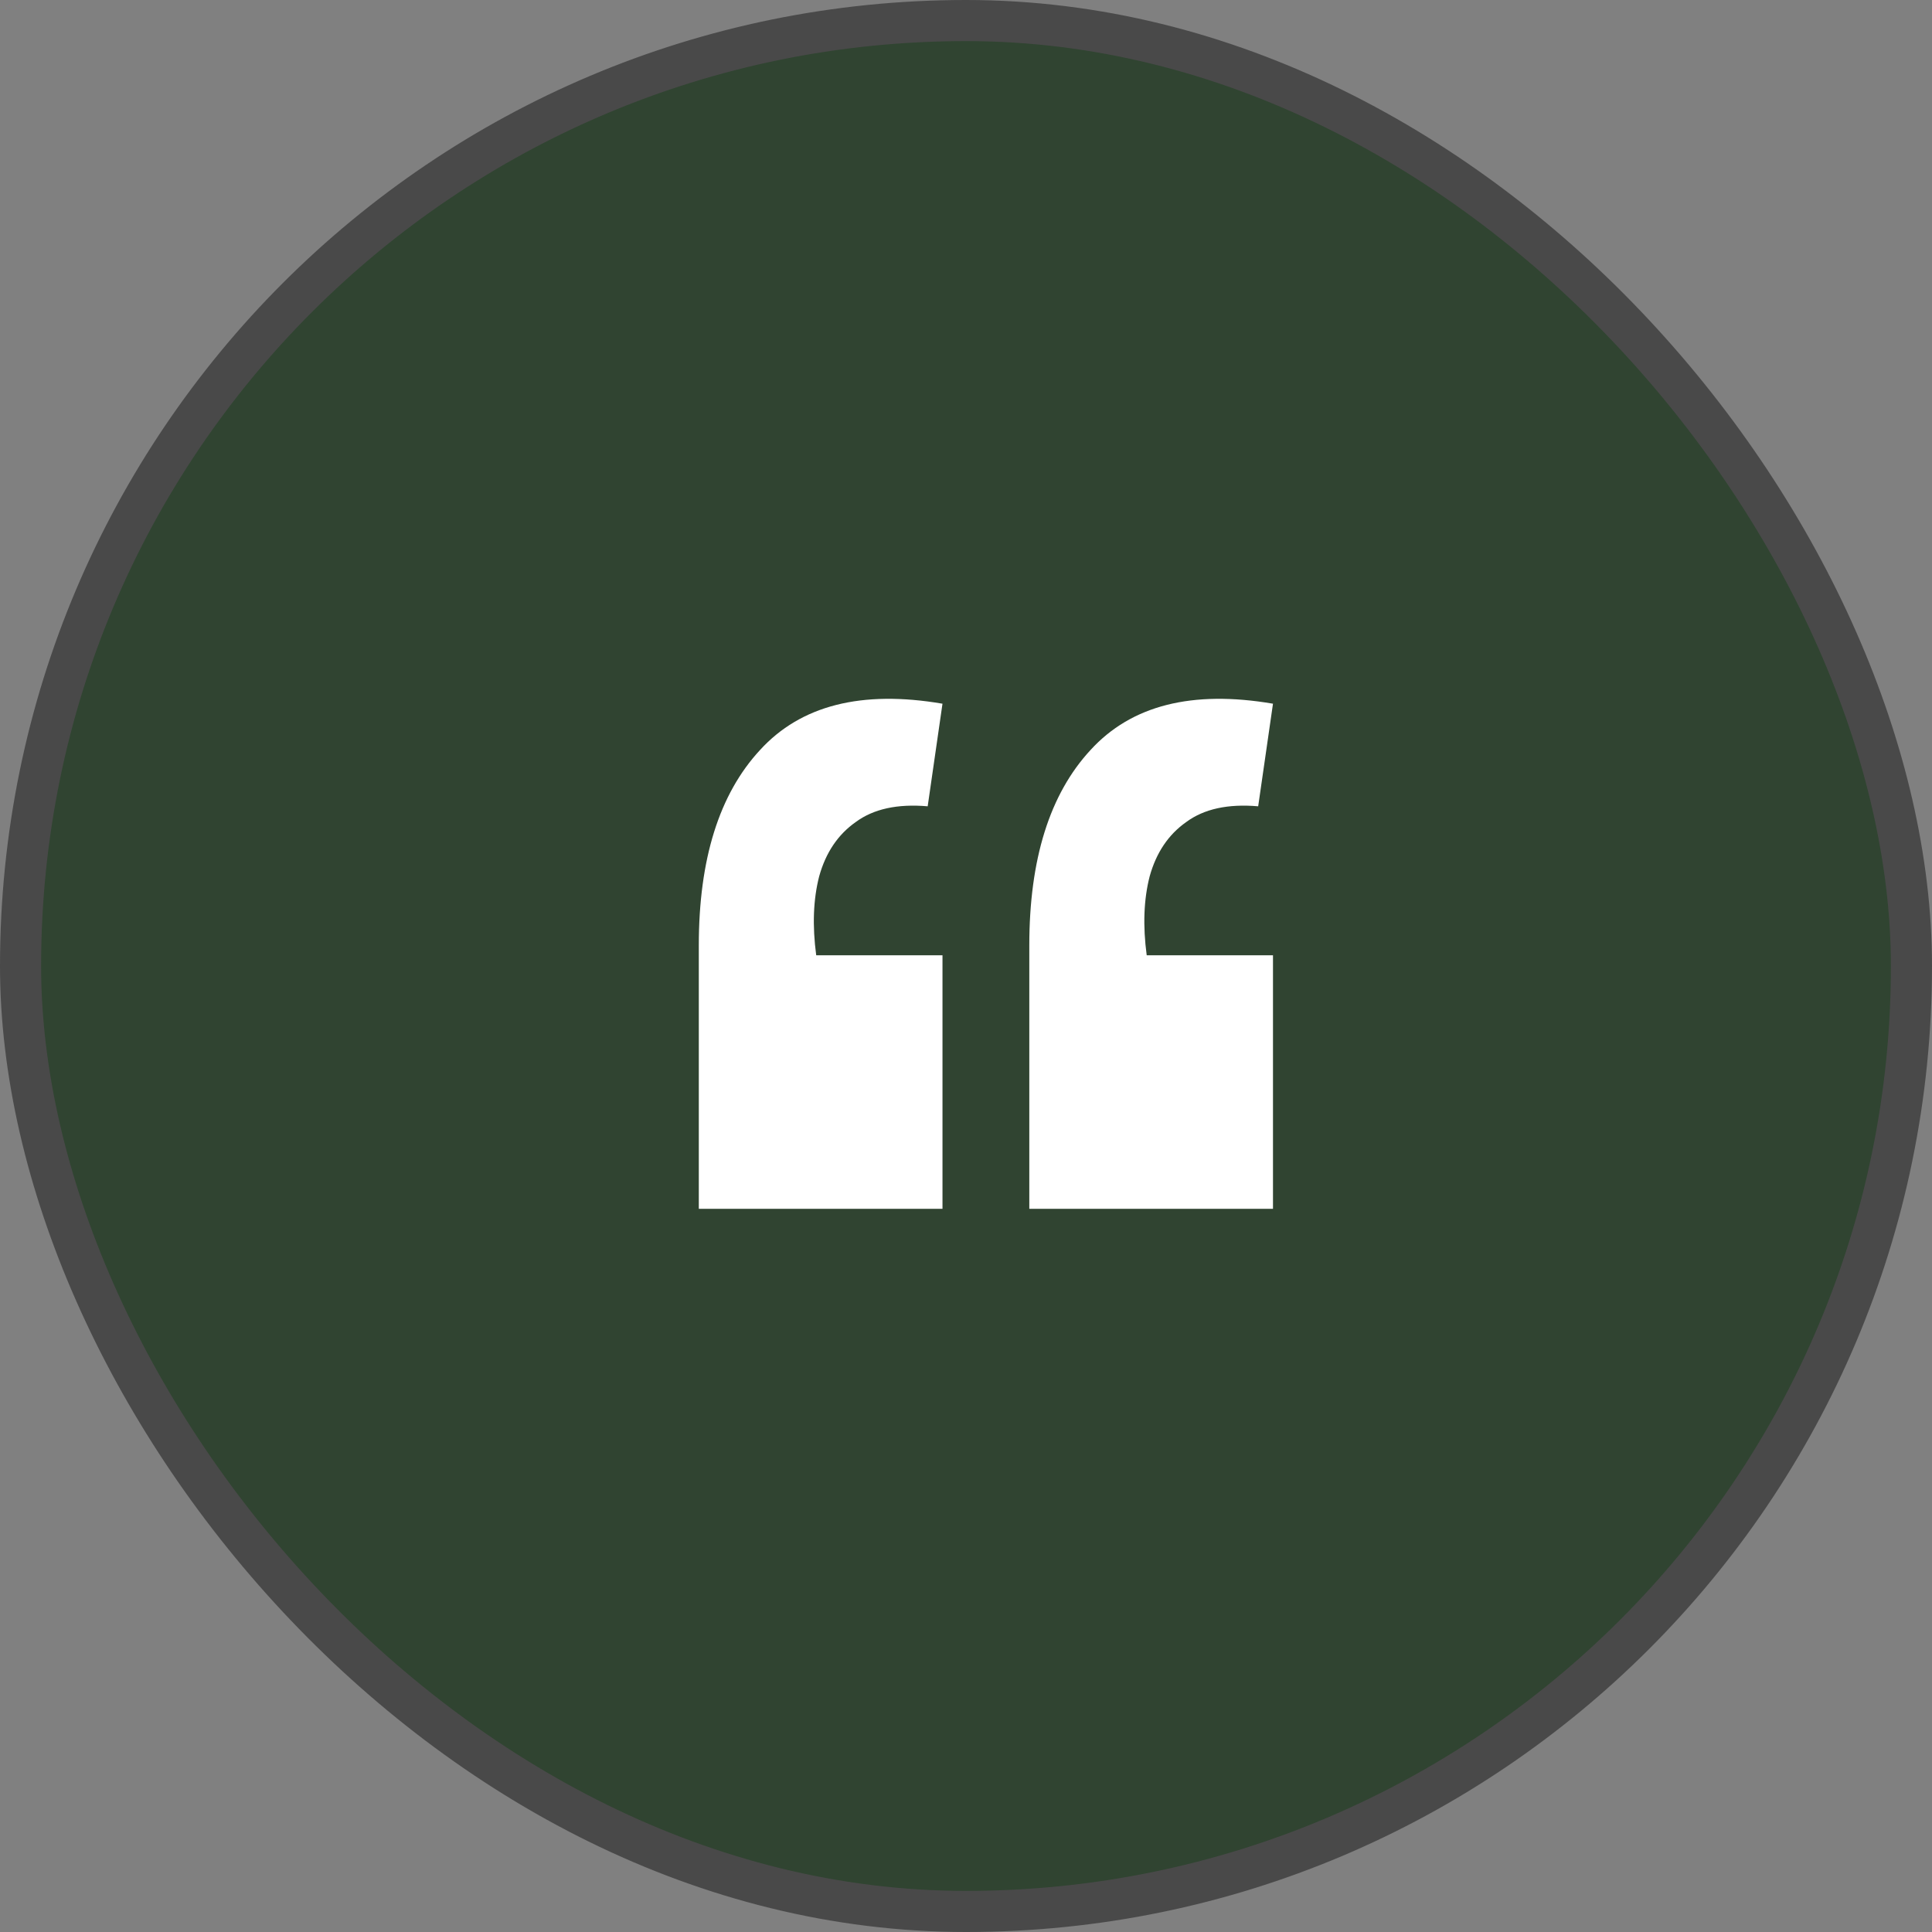 <svg width="47" height="47" viewBox="0 0 47 47" fill="none" xmlns="http://www.w3.org/2000/svg">
<rect x="0" y="0" width="47" height="47" fill="#808080" stroke="none"/>
<rect x="0.5" y="0.5" width="46" height="46" rx="23" fill="#304431" stroke="#494949"/>
<path d="M30.968 17.119L30.608 19.615C29.872 19.551 29.288 19.679 28.856 19.999C28.424 20.303 28.128 20.743 27.968 21.319C27.824 21.879 27.8 22.519 27.896 23.239L30.968 23.239V29.407H25.04V22.999C25.04 20.903 25.536 19.319 26.528 18.247C27.52 17.159 29 16.783 30.968 17.119ZM22.928 17.119L22.568 19.615C21.832 19.551 21.248 19.679 20.816 19.999C20.384 20.303 20.088 20.743 19.928 21.319C19.784 21.879 19.76 22.519 19.856 23.239H22.928V29.407H17L17 22.999C17 20.903 17.496 19.319 18.488 18.247C19.48 17.159 20.96 16.783 22.928 17.119Z" fill="white"/>
</svg>
